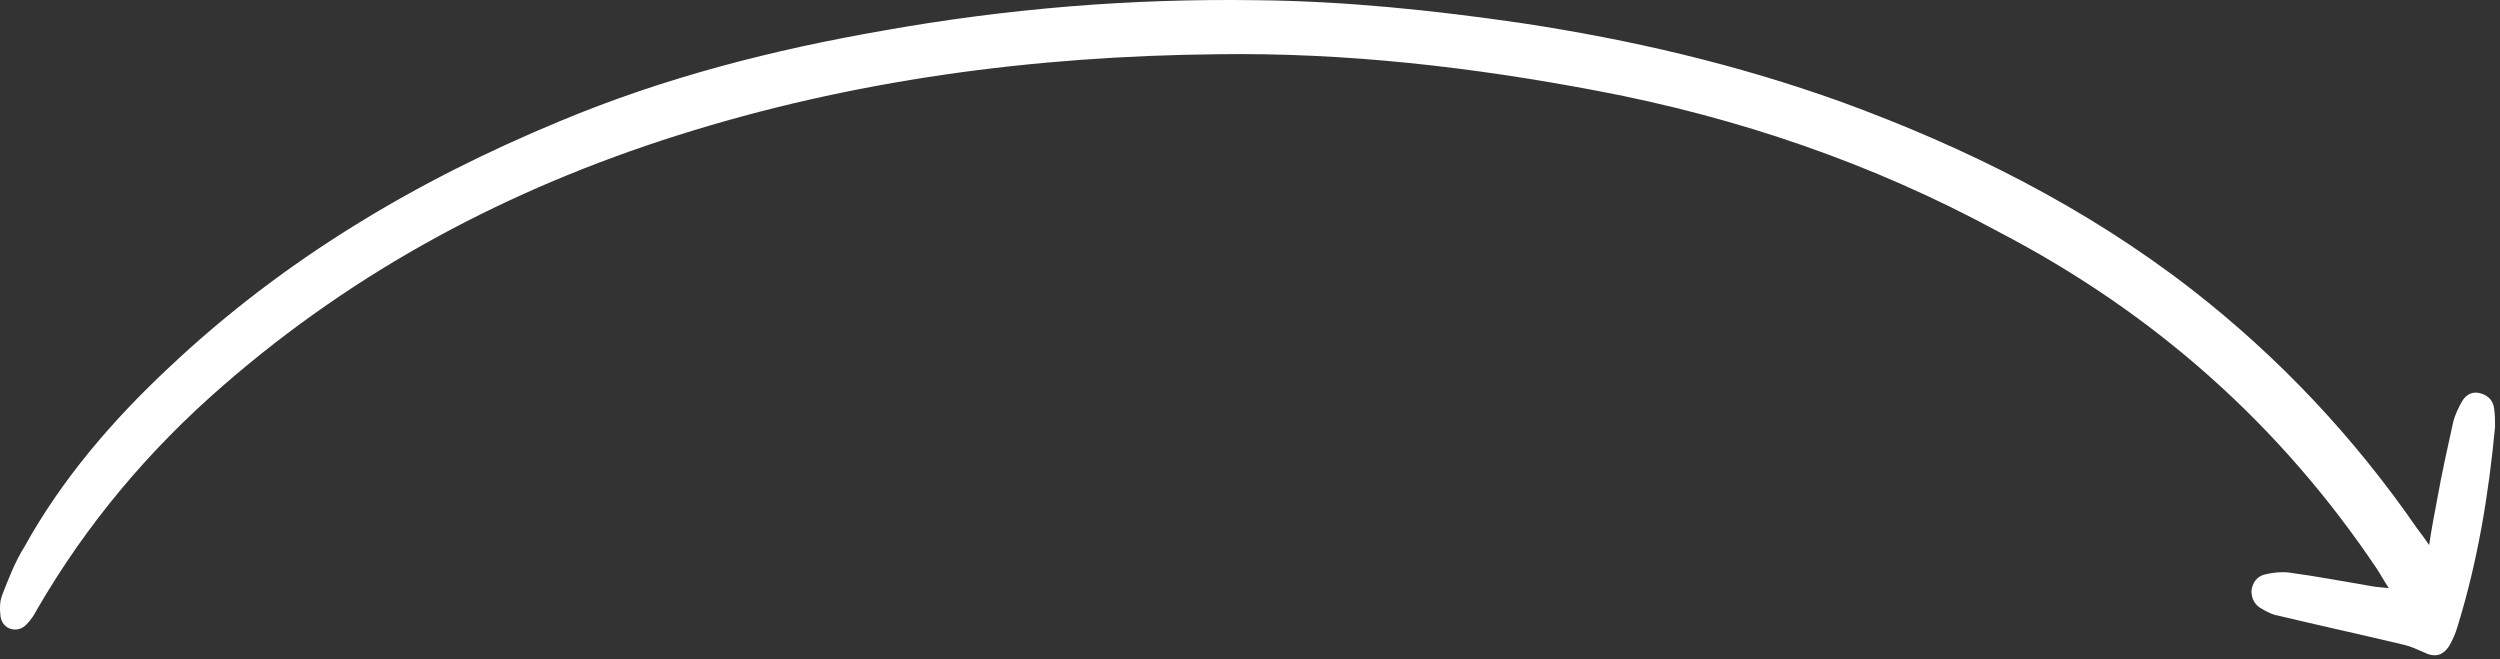 <?xml version="1.0" encoding="UTF-8"?> <svg xmlns="http://www.w3.org/2000/svg" width="273" height="72" viewBox="0 0 273 72" fill="none"><rect x="0" y="0" width="273" height="72" fill="#333333" stroke="none"/><path d="M265.26 59.523C265.56 57.523 265.86 56.023 266.16 54.423C266.66 51.623 267.26 48.923 267.86 46.223C268.06 45.323 268.46 44.523 268.86 43.823C269.26 43.123 269.96 42.723 270.76 42.923C271.66 43.123 272.26 43.723 272.36 44.623C272.46 45.323 272.46 46.023 272.46 46.623C271.76 54.023 270.56 61.323 268.36 68.423C268.16 69.123 267.86 69.823 267.46 70.523C266.76 71.623 265.86 71.823 264.66 71.223C263.96 70.923 263.36 70.623 262.56 70.423C257.96 69.323 253.36 68.323 248.76 67.223C248.16 67.123 247.56 66.823 247.06 66.523C246.26 66.123 245.86 65.423 245.86 64.523C245.96 63.623 246.46 62.923 247.36 62.723C248.16 62.523 249.16 62.423 249.96 62.523C252.96 62.923 256.06 63.523 259.06 64.023C259.56 64.123 260.06 64.123 260.86 64.223C260.26 63.323 259.96 62.723 259.56 62.123C248.96 46.323 235.16 34.123 218.26 25.323C204.46 17.823 189.76 12.823 174.46 9.923C160.76 7.323 146.96 5.723 132.96 5.923C112.86 6.123 93.06 8.723 73.86 14.823C55.56 20.623 38.96 29.423 24.46 42.023C16.26 49.123 9.46 57.223 4.06 66.523C3.76 67.123 3.36 67.723 2.86 68.223C1.86 69.223 0.26 68.723 0.06 67.323C-0.04 66.523 -0.04 65.623 0.26 64.923C0.96 63.123 1.66 61.323 2.66 59.723C6.76 52.323 12.26 45.923 18.46 40.123C30.96 28.323 45.46 19.723 61.16 13.223C72.66 8.423 84.46 5.423 96.56 3.323C110.06 0.923 123.56 -0.177 137.26 0.023C146.96 0.123 156.56 1.123 166.16 2.523C178.06 4.323 189.66 7.023 201.06 11.123C214.76 16.123 227.76 22.623 239.36 31.623C248.86 39.023 257.06 47.723 263.96 57.723C264.26 58.123 264.66 58.623 265.26 59.523Z" fill="white"></path></svg> 